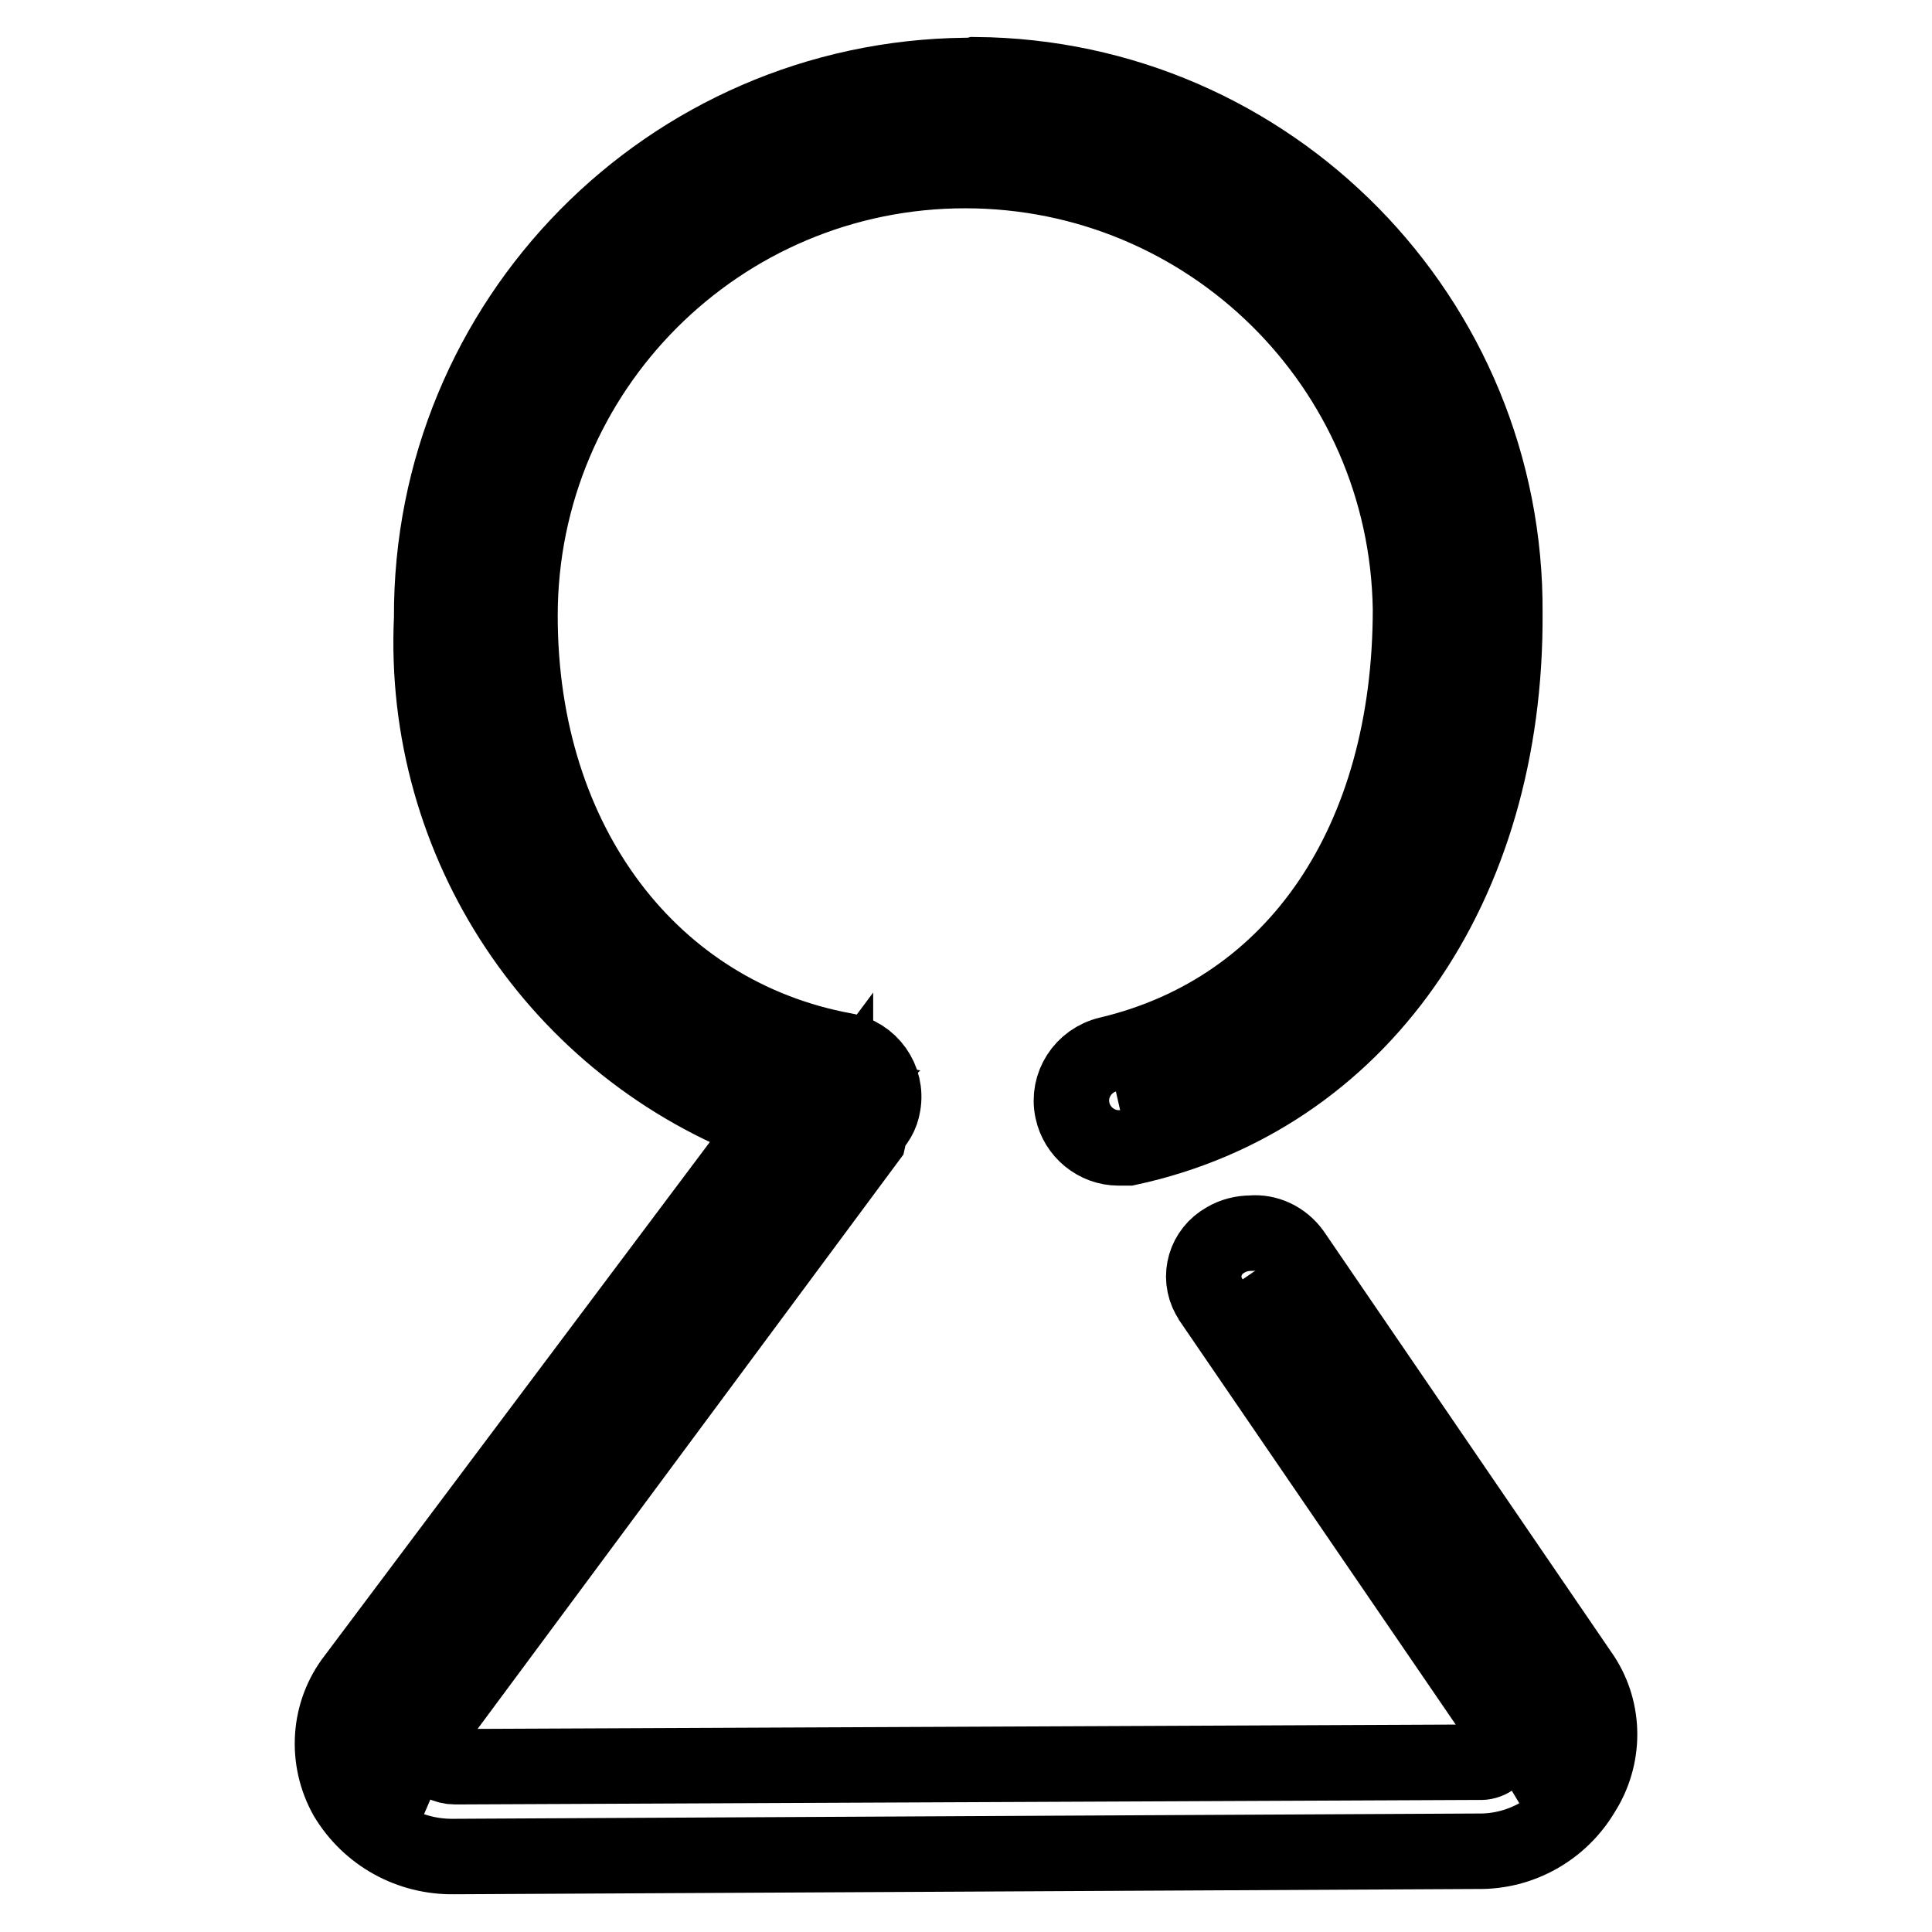 <?xml version="1.0" encoding="utf-8"?>
<!-- Svg Vector Icons : http://www.onlinewebfonts.com/icon -->
<!DOCTYPE svg PUBLIC "-//W3C//DTD SVG 1.1//EN" "http://www.w3.org/Graphics/SVG/1.1/DTD/svg11.dtd">
<svg version="1.1" xmlns="http://www.w3.org/2000/svg" xmlns:xlink="http://www.w3.org/1999/xlink" x="0px" y="0px" viewBox="0 0 256 256" enable-background="new 0 0 256 256" xml:space="preserve">
<g> <path stroke-width="10" fill-opacity="0" stroke="#000000"  d="M56.3,239.4c-2.2-0.8-4.1-2.3-5.3-4.4c-1.7-2.9-1.4-6.6,0.7-9.2l59-79.2v0.8l-58.3,78c-3,4.2-2,10,2.2,13 C55.2,238.8,55.7,239.1,56.3,239.4L56.3,239.4z M201.1,238.1c1.2-0.8,2.1-1.9,2.8-3.2c2-3,2-6.8,0-9.8l-38.3-56.2l39.2,56.5 c1.8,2.8,1.8,6.3,0,9.1C203.9,236,202.6,237.3,201.1,238.1L201.1,238.1z M103.2,143.7c-25.7-9.4-42.2-34.5-40.7-61.8 c-0.3-36.2,28.8-65.7,65-66c36.2-0.3,65.7,28.8,66,65c0,33.4-17.5,59-45.3,64.9c27.7-6.7,44.8-31.4,44.6-64.9 c-0.4-35.5-29.3-64.1-64.8-64.2c-35.8,0.1-64.8,29.2-64.8,65c0,0.1,0,0.2,0,0.2c0,33.3,19.2,58.1,48.4,63.2l-0.8,0.8L103.2,143.7z" /> <path stroke-width="10" fill-opacity="0" stroke="#000000"  d="M128,10c-39.4,0.4-71,32.5-70.8,71.9c-1.4,29.8,16.7,57,44.7,67.3L47,222.4c-3.5,4.5-3.9,10.7-1.1,15.7 c3,5,8.4,8,14.3,7.9l135.6-0.7c5.7,0.1,11-2.9,13.9-7.8c3-4.7,3-10.7,0-15.3L171.3,166c-1.3-1.8-3.4-2.8-5.5-2.6 c-1.2,0-2.4,0.3-3.4,0.9c-2.7,1.5-3.7,4.8-2.2,7.5c0.1,0.2,0.2,0.3,0.3,0.5l38.3,56c0.7,1,0.7,2.4,0,3.4c-0.5,1.1-1.6,1.9-2.8,1.8 l-135.7,0.6c-1.2,0-2.4-0.6-3.1-1.7c-0.7-1.1-0.7-2.5,0-3.5l57.9-78.1c0.1-0.4,0.1-0.7,0-1.1c1-0.8,1.7-2,1.9-3.3 c0.6-3.4-1.7-6.6-5.1-7.2c-25.5-4.7-43-27.3-43-57.6c0-32.6,26.4-59,59-59l0,0c32.2,0,58.5,25.8,59,58.1c0,30.7-15.1,53.1-40,59 c-3.4,0.8-5.5,4.1-4.8,7.4c0.6,2.9,3.2,5,6.1,5h1.3c30.6-6.6,50.1-34.5,49.9-70.8c0.3-39.1-31.1-71.1-70.2-71.4 C128.8,10,128.4,10,128,10z"/></g>
</svg>